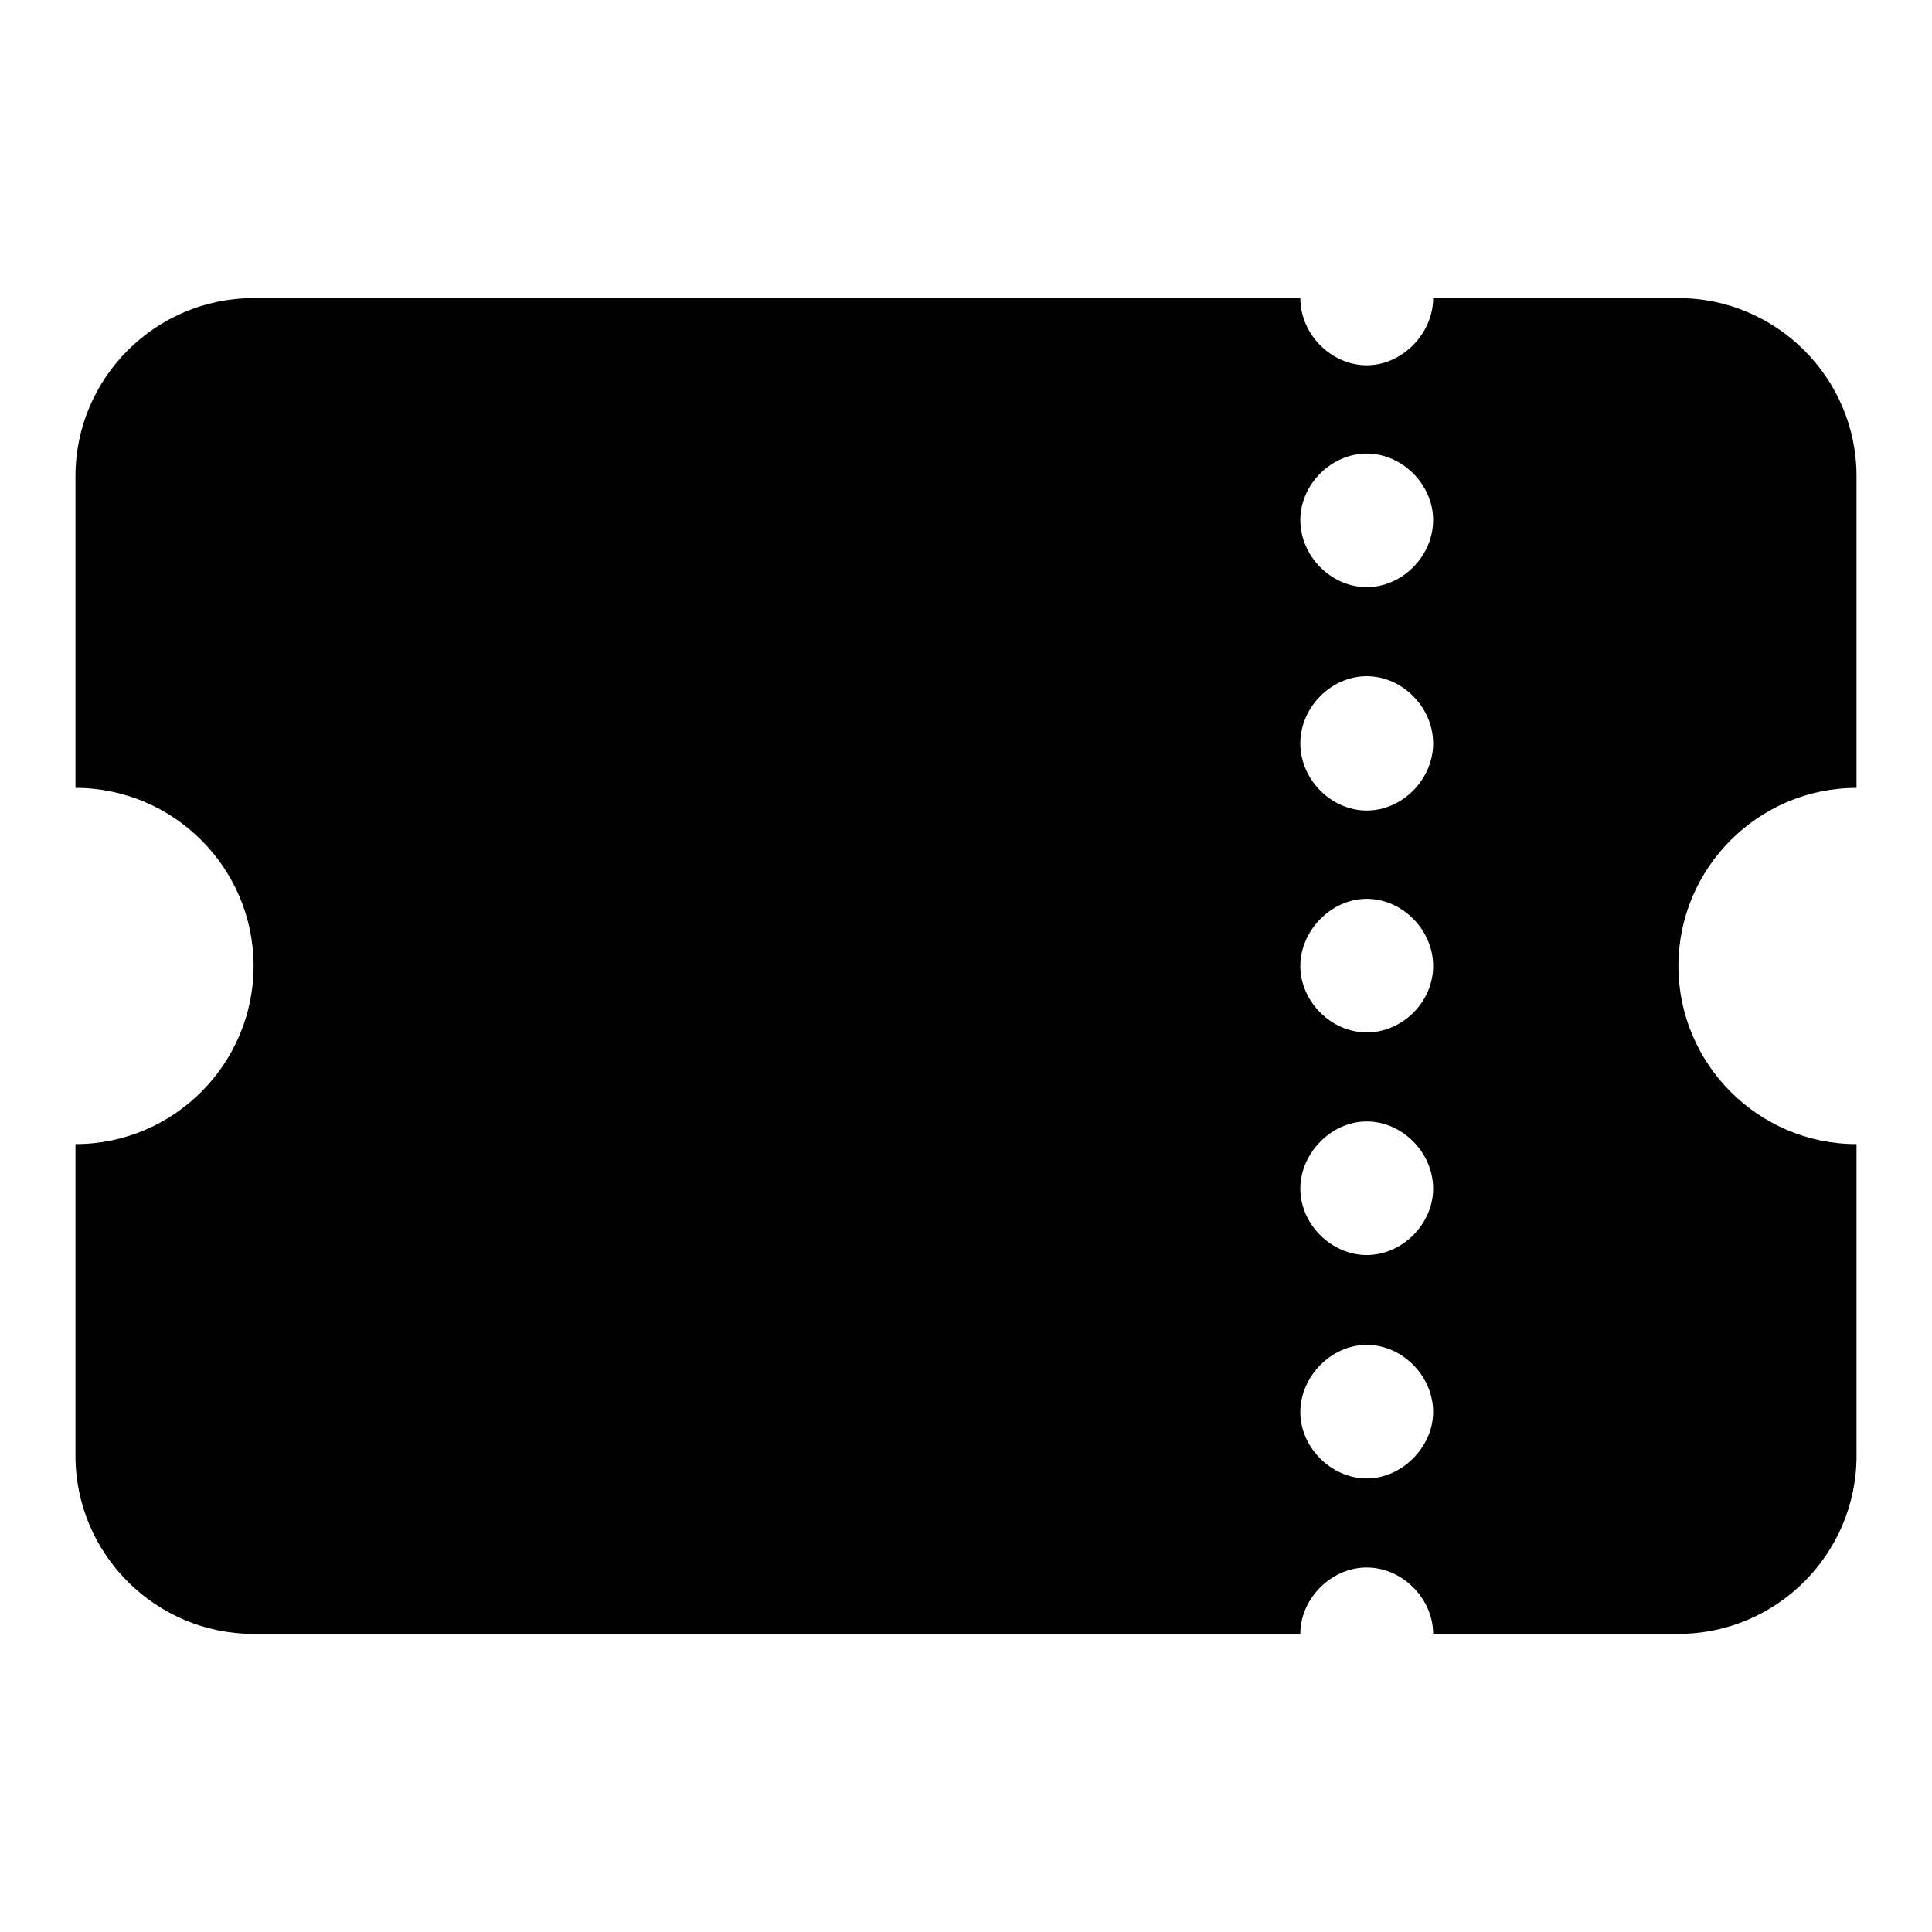 <?xml version="1.0" encoding="utf-8"?>
<!-- Svg Vector Icons : http://www.onlinewebfonts.com/icon -->
<!DOCTYPE svg PUBLIC "-//W3C//DTD SVG 1.1//EN" "http://www.w3.org/Graphics/SVG/1.1/DTD/svg11.dtd">
<svg version="1.1" xmlns="http://www.w3.org/2000/svg" xmlns:xlink="http://www.w3.org/1999/xlink" x="0px" y="0px" viewBox="0 0 256 256" enable-background="new 0 0 256 256" xml:space="preserve">
<g> <path fill="#000000" d="M246,104.4V63.1c0-13-10.6-23.6-23.6-23.6h-32.5c0,4.7-4.1,8.9-8.8,8.9c-4.7,0-8.8-4.1-8.8-8.9H33.6 c-13,0-23.6,10.6-23.6,23.6v41.3c13,0,23.6,10.6,23.6,23.6c0,13-10.6,23.6-23.6,23.6v41.3c0,13,10.6,23.6,23.6,23.6h138.7 c0-4.7,4.1-8.8,8.8-8.8c4.7,0,8.8,4.1,8.8,8.8h32.5c13,0,23.6-10.6,23.6-23.6v-41.3c-13,0-23.6-10.6-23.6-23.6 C222.4,115,233,104.4,246,104.4z M181.1,195.9c-4.7,0-8.8-4.1-8.8-8.8c0-4.7,4.1-8.9,8.8-8.9c4.7,0,8.8,4.1,8.8,8.9 C189.9,191.7,185.8,195.9,181.1,195.9z M181.1,166.3c-4.7,0-8.8-4.1-8.8-8.8c0-4.7,4.1-8.9,8.8-8.9c4.7,0,8.8,4.1,8.8,8.9 C189.9,162.2,185.8,166.3,181.1,166.3z M181.1,136.8c-4.7,0-8.8-4.1-8.8-8.8s4.1-8.9,8.8-8.9c4.7,0,8.8,4.1,8.8,8.9 S185.8,136.8,181.1,136.8z M181.1,107.4c-4.7,0-8.8-4.1-8.8-8.9s4.1-8.9,8.8-8.9c4.7,0,8.8,4.1,8.8,8.9S185.8,107.4,181.1,107.4z  M181.1,77.8c-4.7,0-8.8-4.1-8.8-8.9c0-4.7,4.1-8.8,8.8-8.8c4.7,0,8.8,4.1,8.8,8.8C189.9,73.7,185.8,77.8,181.1,77.8z"/></g>
</svg>